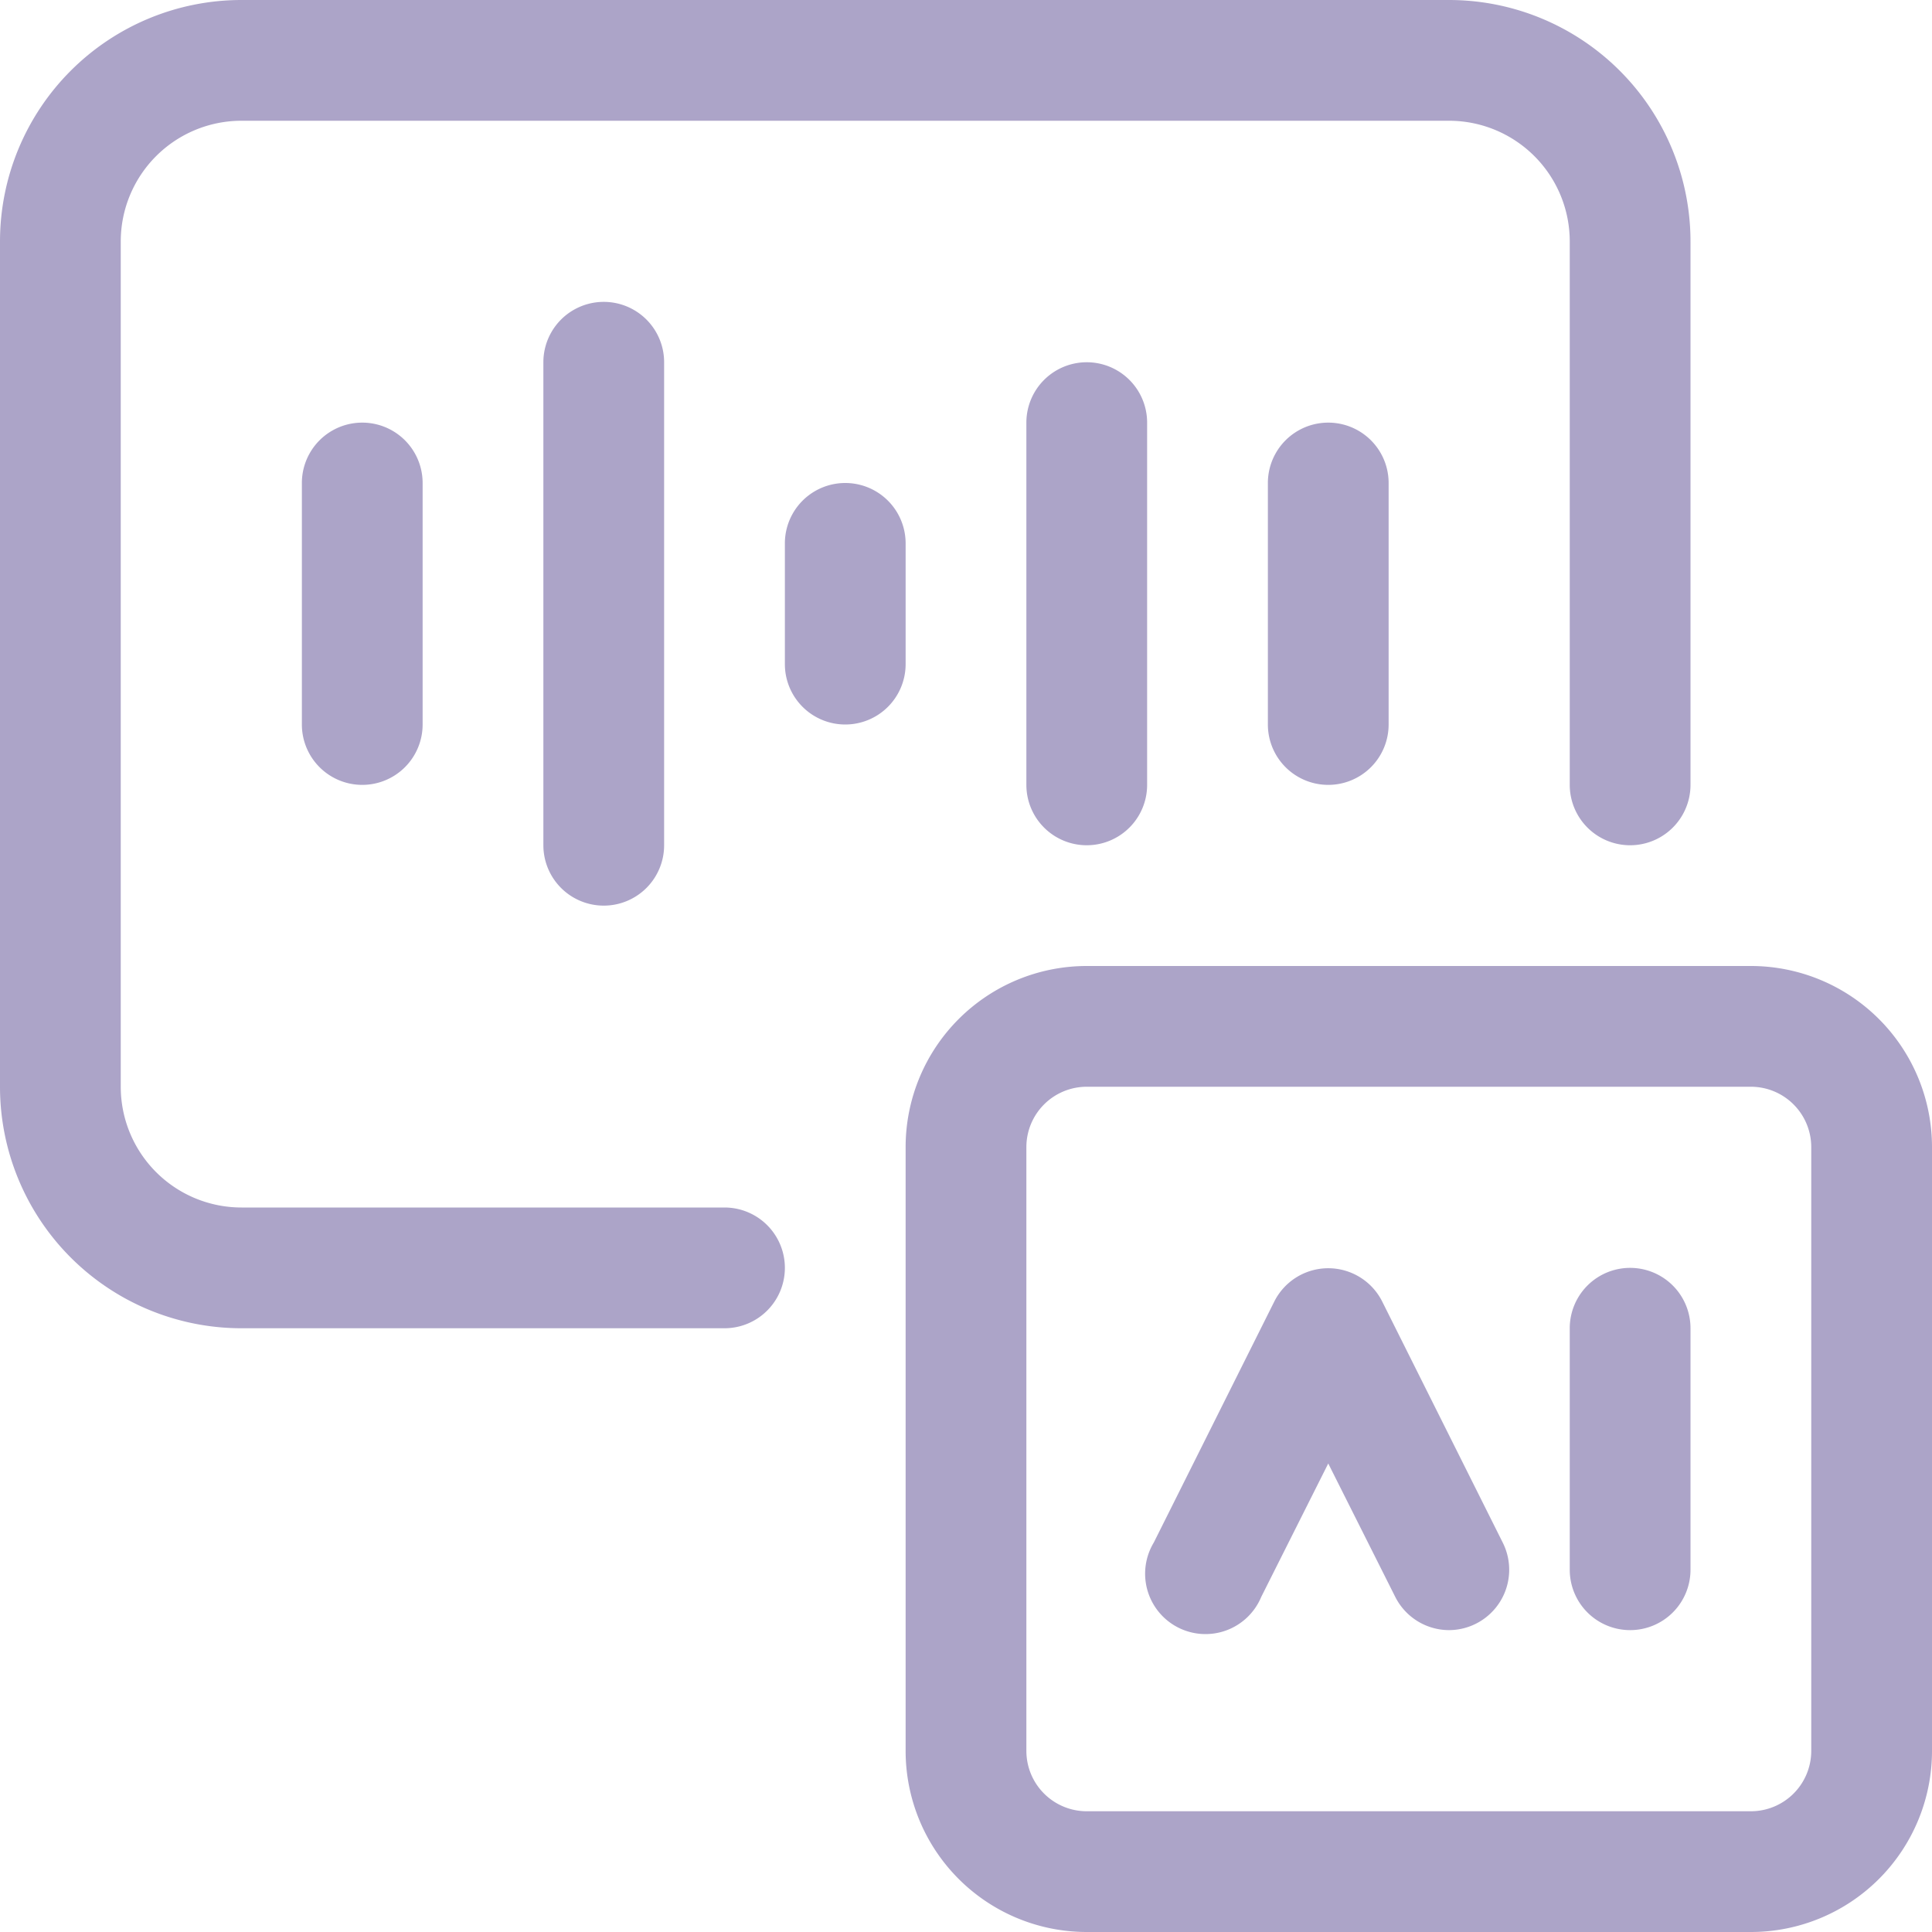<svg xmlns="http://www.w3.org/2000/svg" viewBox="0 0 32 32"><defs><style>.cls-1{fill:#ACA4C8;}.cls-2{fill:#ACA4C8;}</style></defs><title>Voice Generate</title><g id="Voice_Generate" data-name="Voice Generate"><path class="cls-1" d="M12,22H4a4,4,0,0,1-4-4V4A4,4,0,0,1,4,0H24a4,4,0,0,1,4,4v9a1,1,0,0,1-2,0V4a2,2,0,0,0-2-2H4A2,2,0,0,0,2,4V18a2,2,0,0,0,2,2h8a1,1,0,0,1,0,2Z"/><path class="cls-1" d="M29,32H18a3,3,0,0,1-3-3V19a3,3,0,0,1,3-3H29a3,3,0,0,1,3,3V29A3,3,0,0,1,29,32ZM18,18a1,1,0,0,0-1,1V29a1,1,0,0,0,1,1H29a1,1,0,0,0,1-1V19a1,1,0,0,0-1-1Z"/><path class="cls-2" d="M24,27a1,1,0,0,1-.89-.55L22,24.24l-1.11,2.21a1,1,0,1,1-1.78-.9l2-4a1,1,0,0,1,1.78,0l2,4A1,1,0,0,1,24,27Z"/><path class="cls-2" d="M27,27a1,1,0,0,1-1-1V22a1,1,0,0,1,2,0v4A1,1,0,0,1,27,27Z"/><path class="cls-2" d="M6,13a1,1,0,0,1-1-1V8A1,1,0,0,1,7,8v4A1,1,0,0,1,6,13Z"/><path class="cls-2" d="M22,13a1,1,0,0,1-1-1V8a1,1,0,0,1,2,0v4A1,1,0,0,1,22,13Z"/><path class="cls-2" d="M10,15a1,1,0,0,1-1-1V6a1,1,0,0,1,2,0v8A1,1,0,0,1,10,15Z"/><path class="cls-2" d="M18,14a1,1,0,0,1-1-1V7a1,1,0,0,1,2,0v6A1,1,0,0,1,18,14Z"/><path class="cls-2" d="M14,12a1,1,0,0,1-1-1V9a1,1,0,0,1,2,0v2A1,1,0,0,1,14,12Z"/></g></svg>